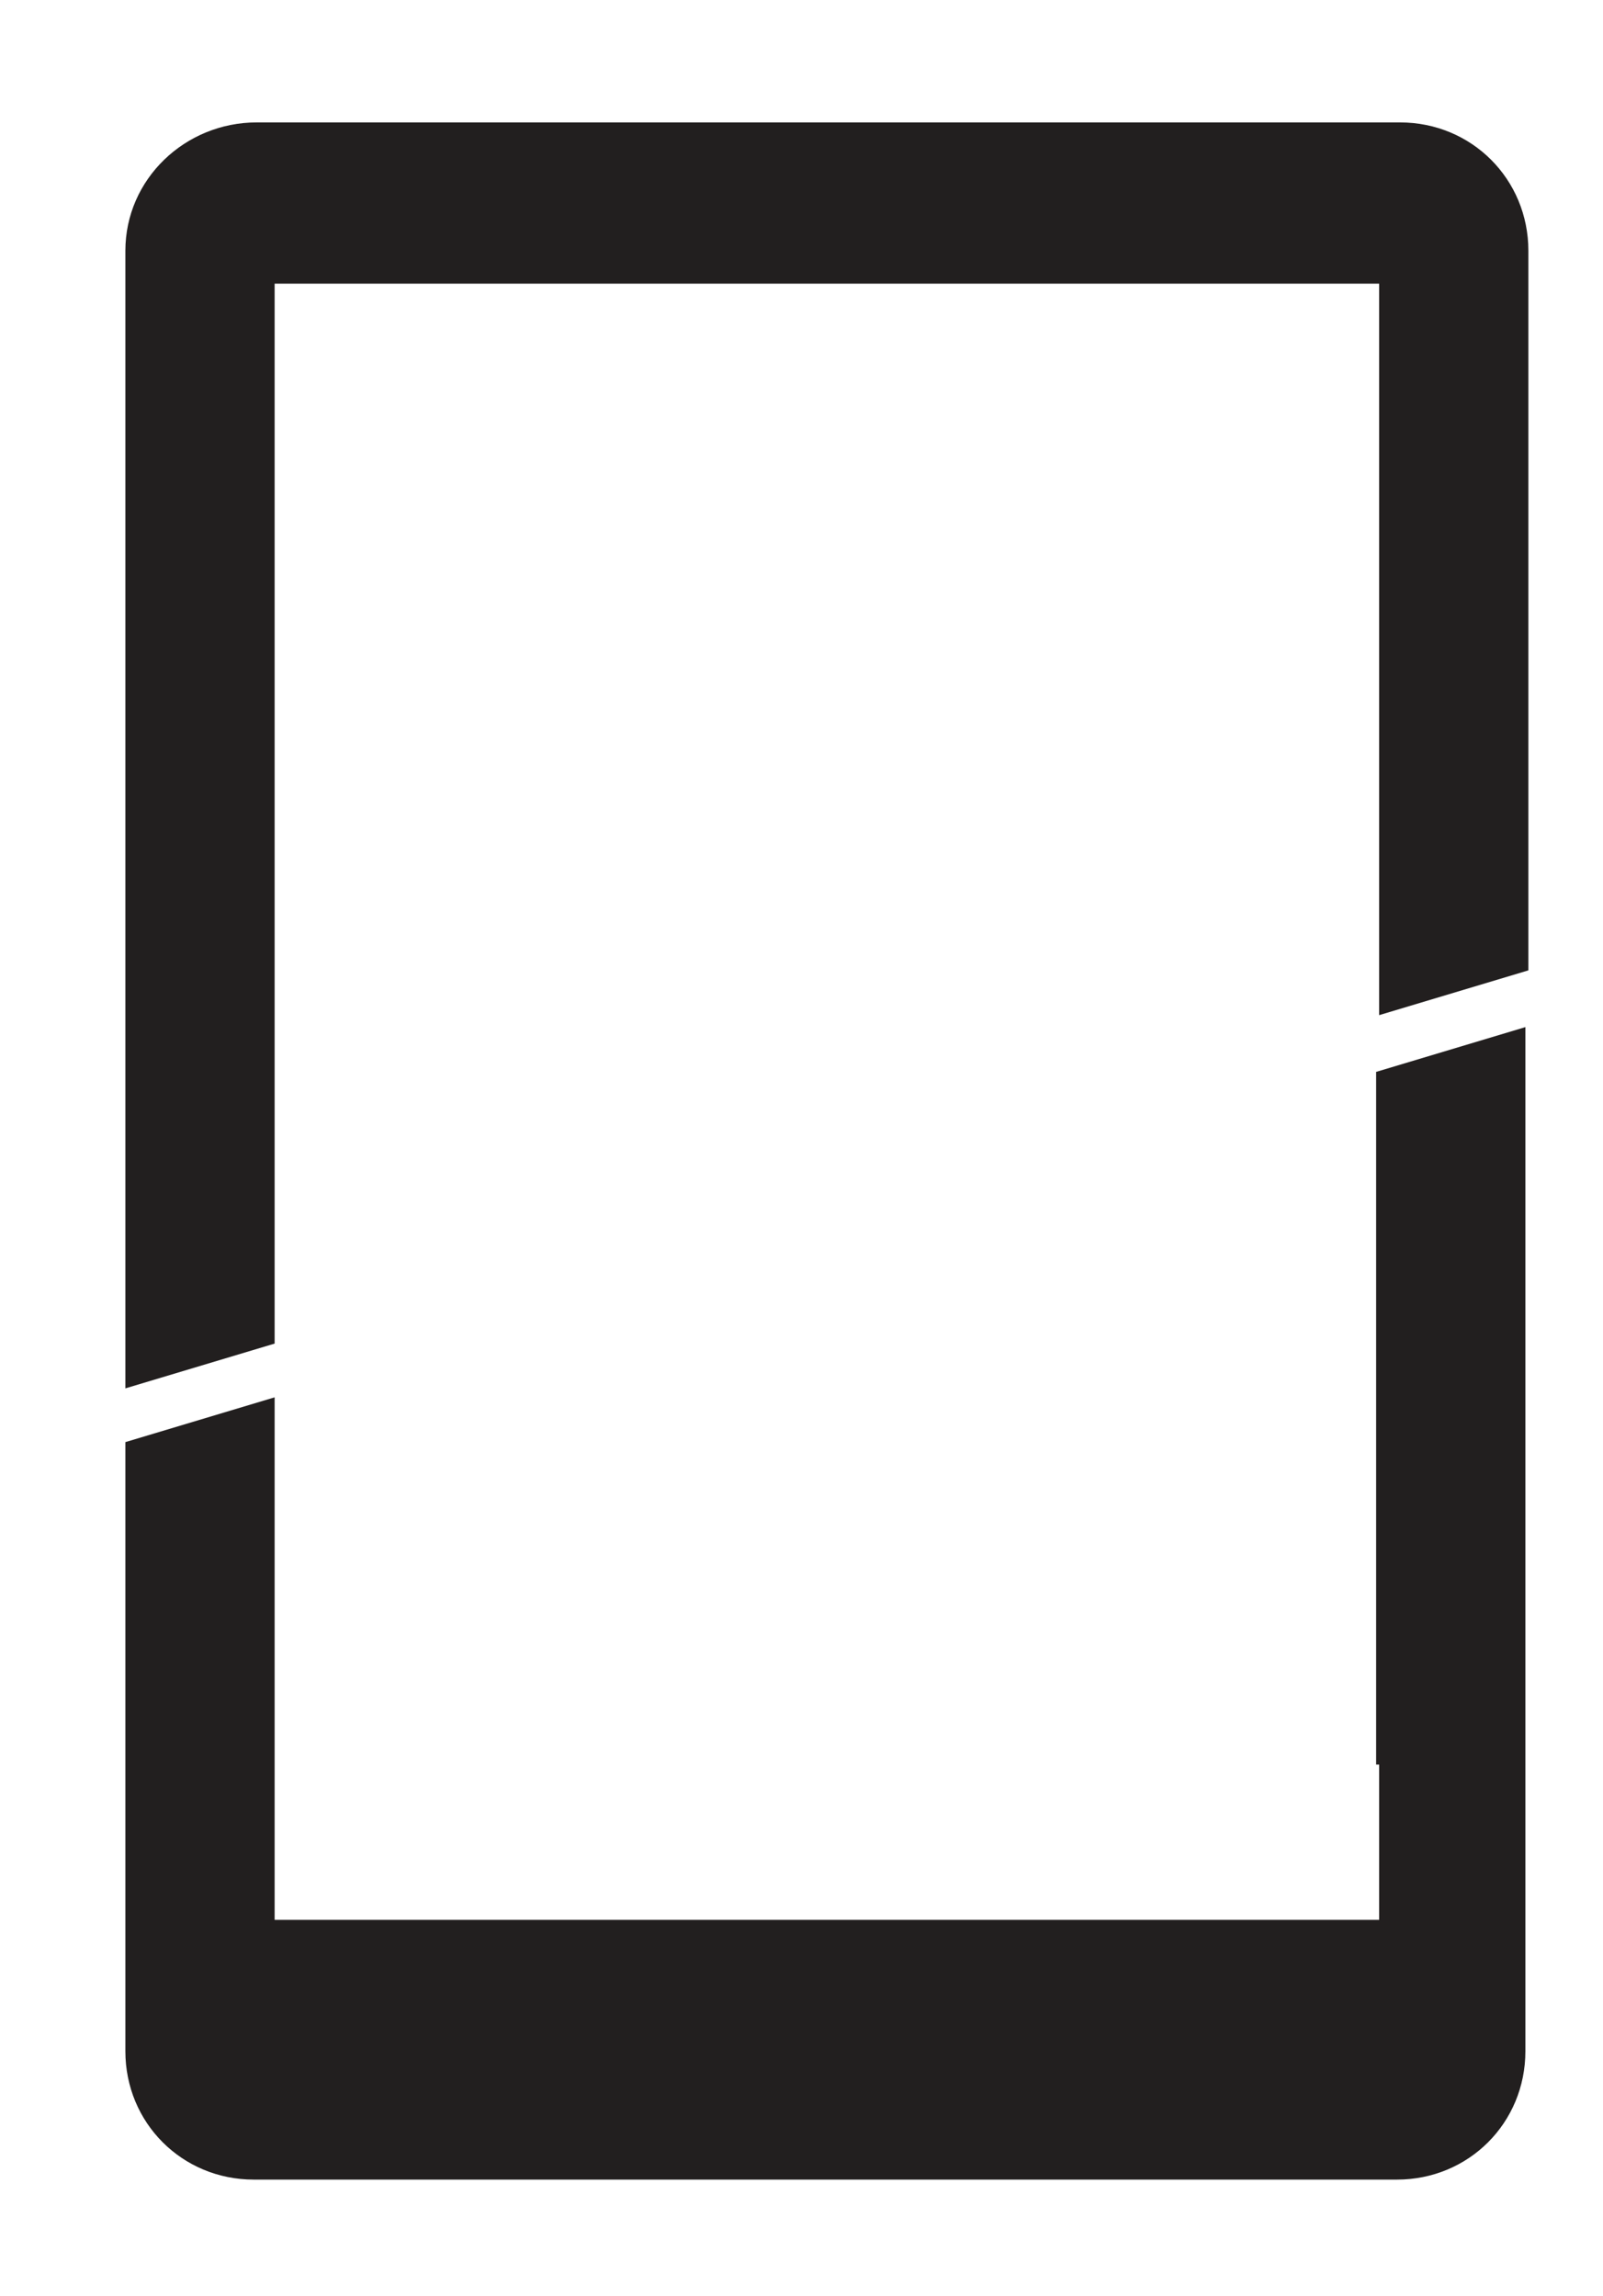 <?xml version="1.0" encoding="utf-8"?>
<!-- Generator: Adobe Illustrator 22.0.1, SVG Export Plug-In . SVG Version: 6.00 Build 0)  -->
<svg version="1.1" id="Layer_1" xmlns="http://www.w3.org/2000/svg" xmlns:xlink="http://www.w3.org/1999/xlink" x="0px" y="0px"
	 viewBox="0 0 53.7 76.9" style="enable-background:new 0 0 53.7 76.9;" xml:space="preserve">
<style type="text/css">
	.st0{fill:#221F1F;}
</style>
<g>
	<path class="st0" d="M46.9,4.1H8.6C6.2,4.1,4.2,6,4.2,8.4v38.1l5-1.5V9.5h37V34l5-1.5V8.4C51.2,6,49.3,4.1,46.9,4.1z"/>
	<path class="st0" d="M46.2,59.1v5.2H11.1H9.2V46.8l-5,1.5v20.4c0,2.4,1.9,4.3,4.3,4.3h2.5h35.8c2.4,0,4.3-1.9,4.3-4.3v-9.5V34.4
		l-5,1.5V59.1z"/>
</g>
</svg>
